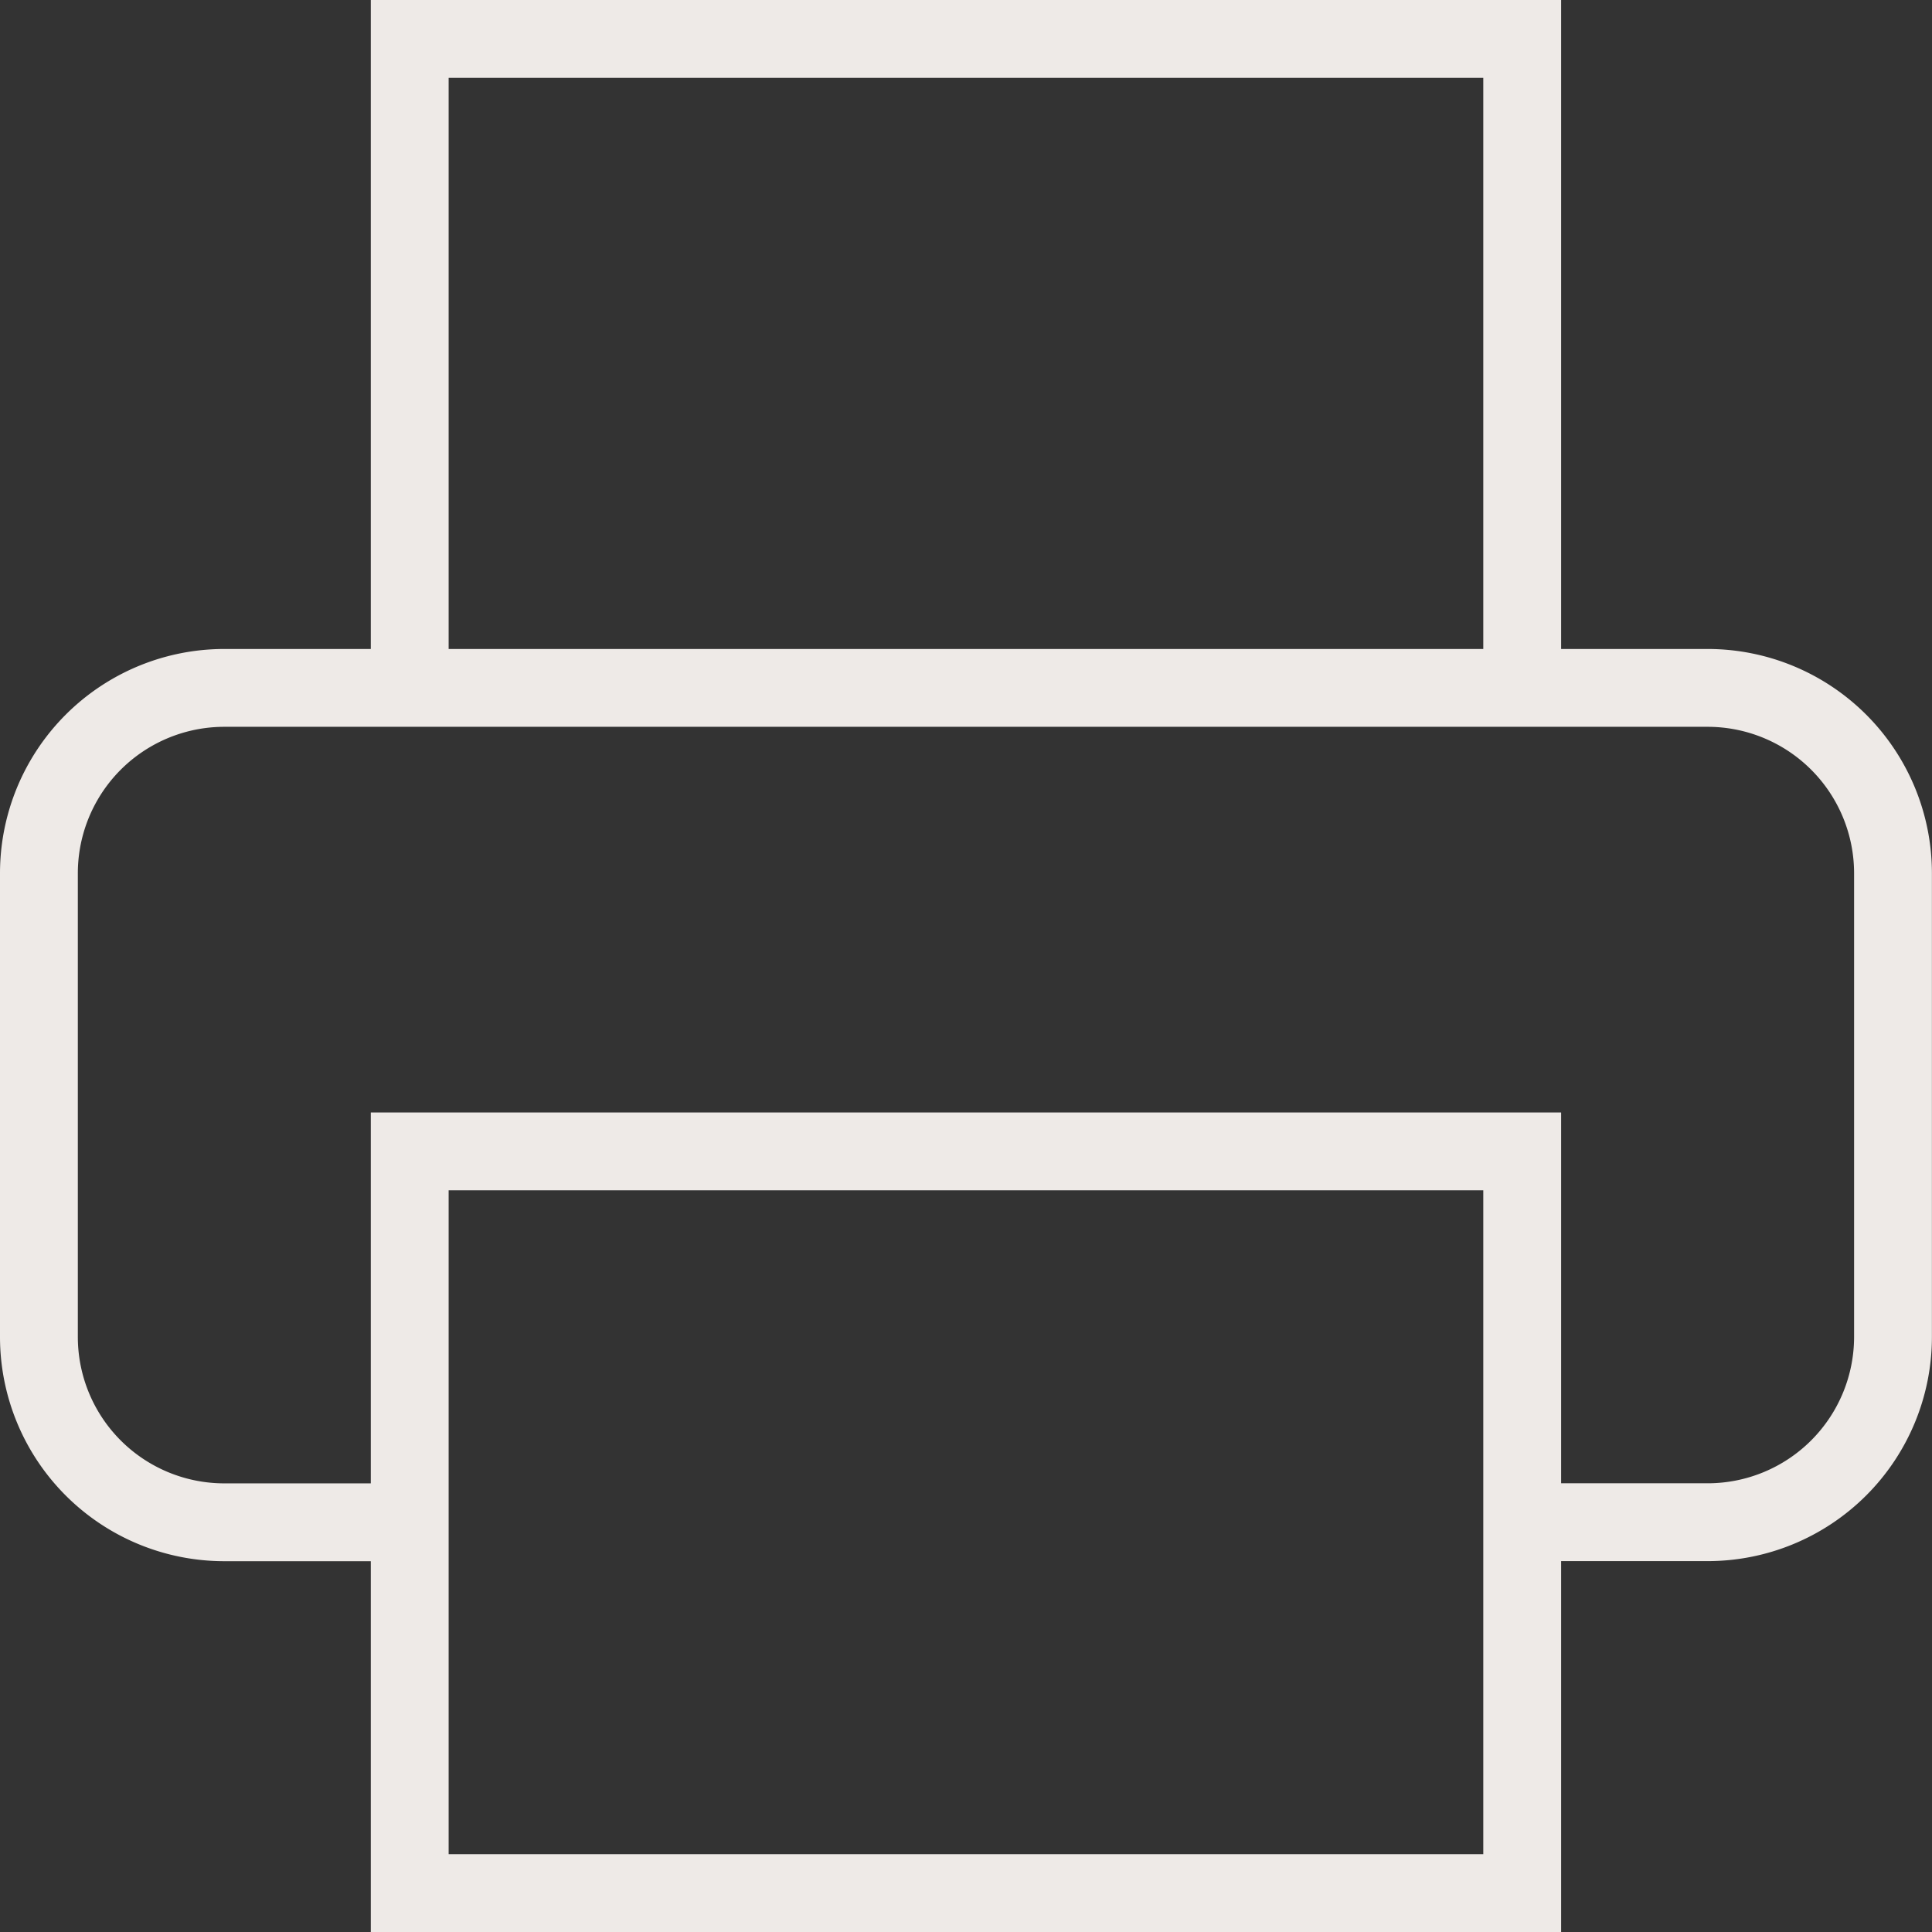 <svg xmlns="http://www.w3.org/2000/svg" width="24.822" height="24.822" viewBox="0 0 24.822 24.822">
    <rect x="0" y="0" width="24.822" height="24.822" fill="#333333" stroke="none"/>
    <g data-name="Icon feather-printer">
        <path data-name="Trazado 7088" d="M9 11.338V3h14.293v8.338" transform="translate(-3.736 -2.5)" style="fill:none;stroke:#eeeae7"/>
        <path data-name="Trazado 7089" d="M7.764 24.22H5.382A2.382 2.382 0 0 1 3 21.838v-5.956A2.382 2.382 0 0 1 5.382 13.5h19.057a2.382 2.382 0 0 1 2.382 2.382v5.955a2.382 2.382 0 0 1-2.382 2.382h-2.382" transform="translate(-2.5 -4.662)" style="fill:none;stroke:#eeeae7"/>
        <path data-name="Trazado 7090" d="M9 21h14.293v9.529H9z" transform="translate(-3.736 -6.207)" style="fill:none;stroke:#eeeae7"/>
    </g>
</svg>
